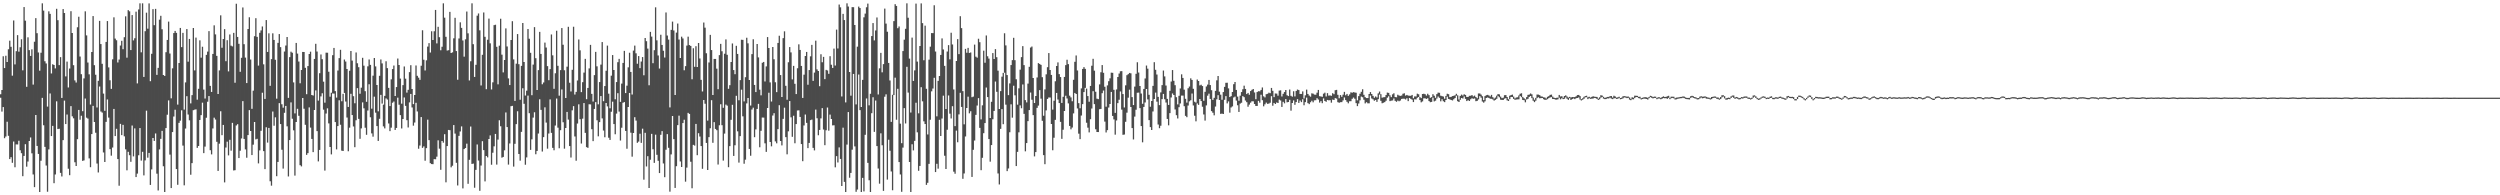 <?xml version="1.0" encoding="UTF-8"?>
<svg xmlns="http://www.w3.org/2000/svg" width="1920" height="150">
  <path d="M0 72.419h1v2.662H0zM1 69.098h1v16.615H1zM2 43.232h1v38.991H2zM3 52.280h1v53.848H3zM4 42.780h1v62.064H4zM5 47.615h1v45.878H5zM6 37.859h1v66.454H6zM7 31.217h1v90.953H7zM8 35.938h1v84.798H8zM9 58.126h1v66.923H9zM10 15.709h1v92.985H10zM11 49.453h1v79.005H11zM12 39.322h1v71.580H12zM13 27.000h1v83.942H13zM14 39.690h1v68.374H14zM15 36.279h1v79.133H15zM16 30.171h1v87.490H16zM17 54.031h1v81.285H17zM18 5.438h1v114.334H18zM19 15.883h1v94.846H19zM20 66.663h1v61.334H20zM21 28.666h1v95.383H21zM22 38.517h1v69.761H22zM23 42.975h1v62.619H23zM24 37.912h1v79.838H24zM25 64.964h1v69.024H25zM26 32.038h1v111.664H26zM27 13.944h1v74.365H27zM28 25.515h1v86.543H28zM29 40.304h1v77.894H29zM30 54.286h1v93.169H30zM31 40.512h1v82.946H31zM32 2.546h1v72.628H32zM33 8.139h1v88.076H33zM34 47.074h1v65.737H34zM35 48.760h1v78.350H35zM36 81.887h1v65.379H36zM37 8.718h1v106.037H37zM38 10.639h1v61.146H38zM39 56.442h1v48.042H39zM40 49.372h1v47.287H40zM41 49.906h1v90.807H41zM42 52.505h1v81.487H42zM43 6.776h1v71.072H43zM44 15.505h1v83.626H44zM45 50.014h1v48.835H45zM46 43.860h1v88.925H46zM47 75.200h1v60.313H47zM48 6.975h1v100.652H48zM49 9.974h1v67.291H49zM50 58.670h1v36.637H50zM51 47.316h1v40.634H51zM52 67.160h1v62.406H52zM53 52.644h1v81.932H53zM54 8.596h1v72.928H54zM55 25.342h1v64.006H55zM56 50.063h1v40.834H56zM57 61.764h1v62.861H57zM58 63.411h1v64.082H58zM59 20.915h1v86.010H59zM60 12.837h1v71.604H60zM61 43.435h1v48.509H61zM62 56.982h1v31.918H62zM63 85.389h1v38.163H63zM64 60.212h1v62.995H64zM65 8.728h1v66.929H65zM66 27.176h1v63.182H66zM67 48.046h1v43.060H67zM68 57.066h1v64.560H68zM69 80.308h1v48.097H69zM70 39.921h1v63.048H70zM71 12.344h1v68.942H71zM72 50.081h1v43.625H72zM73 57.415h1v44.502H73zM74 82.556h1v43.060H74zM75 62.072h1v70.395H75zM76 16.007h1v50.431H76zM77 33.824h1v51.843H77zM78 48.993h1v37.496H78zM79 71.867h1v45.249H79zM80 85.091h1v39.330H80zM81 32.226h1v61.382H81zM82 16.176h1v60.220H82zM83 51.763h1v38.573H83zM84 61.628h1v52.920H84zM85 68.255h1v51.295H85zM86 45.588h1v67.724H86zM87 13.292h1v70.383H87zM88 29.642h1v74.842H88zM89 30.926h1v68.006H89zM90 47.994h1v74.151H90zM91 45.731h1v96.887H91zM92 34.979h1v60.137H92zM93 31.333h1v72.470H93zM94 37.809h1v58.067H94zM95 28.550h1v76.147H95zM96 12.530h1v102.153H96zM97 44.266h1v86.541H97zM98 7.784h1v108.816H98zM99 8.691h1v110.486H99zM100 38.475h1v85.808H100zM101 11.583h1v84.851H101zM102 31.037h1v89.056H102zM103 29.406h1v69.197H103zM104 8.944h1v127.019H104zM105 64.025h1v69.283H105zM106 7.275h1v111.979H106zM107 2.546h1v95.826H107zM108 40.207h1v83.124H108zM109 2.566h1v114.037H109zM110 59.108h1v75.594H110zM111 23.943h1v99.219H111zM112 9.733h1v75.279H112zM113 22.034h1v99.056H113zM114 2.605h1v114.841H114zM115 62.371h1v79.675H115zM116 41.295h1v88.825H116zM117 7.025h1v98.951H117zM118 19.347h1v88.866H118zM119 6.805h1v95.722H119zM120 57.510h1v75.857H120zM121 52.126h1v94.173H121zM122 15.106h1v99.632H122zM123 12.114h1v94.555H123zM124 22.456h1v78.034H124zM125 57.601h1v70.081H125zM126 58.295h1v89.160H126zM127 40.091h1v58.261H127zM128 30.652h1v57.464H128zM129 16.591h1v60.493H129zM130 41.128h1v77.606H130zM131 75.539h1v68.904H131zM132 52.455h1v48.960H132zM133 25.380h1v64.109H133zM134 23.775h1v60.492H134zM135 25.250h1v104.580H135zM136 80.341h1v61.563H136zM137 48.408h1v45.979H137zM138 21.446h1v71.215H138zM139 36.213h1v48.519H139zM140 25.249h1v86.578H140zM141 84.182h1v58.171H141zM142 63.296h1v35.398H142zM143 22.314h1v51.583H143zM144 47.337h1v40.603H144zM145 29.911h1v62.523H145zM146 79.396h1v54.782H146zM147 73.080h1v52.197H147zM148 21.525h1v63.123H148zM149 54.042h1v30.162H149zM150 28.872h1v55.107H150zM151 76.552h1v37.000H151zM152 68.174h1v43.964H152zM153 30.964h1v61.171H153zM154 44.295h1v44.114H154zM155 35.917h1v42.919H155zM156 68.789h1v48.827H156zM157 75.677h1v36.889H157zM158 42.147h1v48.281H158zM159 39.631h1v38.486H159zM160 23.892h1v49.875H160zM161 65.945h1v49.404H161zM162 70.597h1v47.959H162zM163 41.415h1v57.223H163zM164 19.472h1v70.918H164zM165 26.435h1v65.384H165zM166 42.908h1v66.011H166zM167 72.196h1v59.081H167zM168 54.057h1v56.304H168zM169 11.758h1v73.719H169zM170 36.666h1v67.148H170zM171 29.958h1v65.973H171zM172 22.392h1v117.697H172zM173 47.026h1v66.304H173zM174 30.895h1v77.899H174zM175 54.817h1v64.525H175zM176 26.456h1v80.912H176zM177 35.097h1v80.597H177zM178 35.618h1v58.745H178zM179 25.254h1v105.663H179zM180 63.554h1v67.158H180zM181 2.864h1v93.504H181zM182 28.384h1v66.998H182zM183 33.646h1v87.762H183zM184 55.130h1v60.656H184zM185 44.366h1v61.963H185zM186 5.729h1v71.925H186zM187 33.936h1v72.786H187zM188 44.251h1v70.477H188zM189 63.770h1v57.372H189zM190 22.279h1v81.445H190zM191 13.276h1v71.286H191zM192 45.742h1v54.858H192zM193 83.555h1v35.525H193zM194 69.619h1v41.495H194zM195 27.818h1v65.871H195zM196 13.979h1v93.097H196zM197 28.324h1v78.291H197zM198 50.398h1v75.106H198zM199 25.216h1v90.268H199zM200 23.327h1v77.140H200zM201 20.306h1v50.905H201zM202 49.425h1v66.658H202zM203 75.976h1v53.919H203zM204 15.416h1v82.316H204zM205 39.909h1v69.632H205zM206 25.596h1v72.653H206zM207 65.887h1v73.316H207zM208 45.397h1v97.221H208zM209 25.589h1v60.068H209zM210 30.670h1v65.869H210zM211 45.945h1v44.191H211zM212 75.763h1v59.583H212zM213 32.920h1v91.459H213zM214 26.186h1v53.009H214zM215 36.205h1v59.075H215zM216 80.055h1v34.925H216zM217 82.709h1v46.770H217zM218 39.571h1v47.057H218zM219 34.970h1v46.390H219zM220 28.416h1v68.630H220zM221 75.140h1v60.370H221zM222 43.874h1v63.713H222zM223 39.689h1v38.969H223zM224 40.523h1v50.644H224zM225 63.274h1v36.828H225zM226 87.067h1v47.771H226zM227 32.967h1v60.751H227zM228 41.141h1v42.436H228zM229 47.278h1v41.671H229zM230 63.955h1v62.903H230zM231 53.753h1v74.051H231zM232 39.902h1v35.368H232zM233 39.943h1v43.573H233zM234 52.085h1v43.781H234zM235 72.352h1v46.568H235zM236 50.743h1v66.886H236zM237 41.480h1v40.981H237zM238 39.687h1v58.314H238zM239 72.961h1v33.739H239zM240 73.382h1v43.433H240zM241 45.246h1v39.259H241zM242 33.640h1v35.776H242zM243 39.587h1v61.121H243zM244 77.271h1v46.686H244zM245 56.219h1v58.943H245zM246 41.807h1v32.223H246zM247 45.440h1v26.203H247zM248 62.703h1v21.528H248zM249 78.847h1v52.157H249zM250 40.442h1v46.764H250zM251 40.498h1v42.693H251zM252 55.101h1v39.672H252zM253 74.259h1v38.626H253zM254 71.195h1v47.405H254zM255 42.392h1v29.407H255zM256 36.833h1v35.043H256zM257 69.999h1v23.746H257zM258 74.963h1v39.760H258zM259 54.191h1v42.651H259zM260 44.666h1v32.353H260zM261 38.246h1v57.526H261zM262 77.787h1v37.911H262zM263 72.019h1v43.955H263zM264 45.698h1v25.650H264zM265 47.273h1v30.711H265zM266 53.014h1v37.240H266zM267 82.114h1v34.072H267zM268 54.318h1v43.723H268zM269 39.184h1v32.851H269zM270 46.525h1v41.835H270zM271 73.865h1v23.276H271zM272 79.306h1v33.720H272zM273 40.277h1v52.064H273zM274 48.592h1v19.105H274zM275 51.625h1v39.683H275zM276 71.986h1v34.606H276zM277 67.341h1v31.258H277zM278 44.389h1v34.246H278zM279 50.457h1v32.743H279zM280 70.031h1v28.049H280zM281 78.170h1v25.367H281zM282 50.938h1v33.960H282zM283 45.667h1v19.069H283zM284 49.798h1v40.277H284zM285 83.436h1v19.024H285zM286 58.125h1v46.845H286zM287 44.532h1v29.690H287zM288 51.006h1v35.498H288zM289 65.267h1v31.560H289zM290 85.521h1v22.702H290zM291 58.197h1v33.032H291zM292 45.668h1v27.208H292zM293 48.710h1v30.864H293zM294 80.379h1v16.701H294zM295 73.607h1v24.982H295zM296 47.039h1v28.527H296zM297 52.338h1v24.099H297zM298 67.498h1v27.309H298zM299 81.461h1v19.235H299zM300 60.922h1v37.125H300zM301 53.022h1v25.892H301zM302 50.308h1v27.647H302zM303 73.742h1v26.064H303zM304 66.881h1v31.357H304zM305 44.948h1v30.039H305zM306 49.938h1v30.520H306zM307 60.381h1v28.039H307zM308 79.599h1v19.051H308zM309 65.366h1v26.016H309zM310 51.041h1v23.804H310zM311 60.410h1v20.873H311zM312 71.115h1v21.182H312zM313 68.948h1v28.952H313zM314 55.410h1v23.253H314zM315 50.073h1v22.044H315zM316 68.342h1v14.211H316zM317 79.978h1v16.513H317zM318 72.965h1v21.121H318zM319 50.257h1v28.683H319zM320 58.226h1v27.396H320zM321 59.668h1v54.585H321zM322 61.360h1v50.420H322zM323 50.487h1v39.435H323zM324 23.255h1v90.284H324zM325 45.899h1v66.529H325zM326 54.100h1v69.364H326zM327 46.315h1v67.434H327zM328 35.789h1v56.110H328zM329 33.137h1v74.473H329zM330 40.345h1v84.986H330zM331 24.035h1v101.963H331zM332 30.743h1v95.383H332zM333 23.987h1v98.238H333zM334 7.634h1v114.698H334zM335 33.327h1v87.015H335zM336 20.580h1v87.185H336zM337 28.557h1v85.633H337zM338 38.589h1v91.833H338zM339 35.876h1v72.407H339zM340 2.545h1v107.017H340zM341 13.576h1v89.502H341zM342 28.286h1v111.743H342zM343 38.803h1v73.388H343zM344 38.546h1v61.219H344zM345 9.136h1v90.878H345zM346 40.726h1v87.761H346zM347 40.183h1v87.108H347zM348 29.449h1v66.612H348zM349 13.686h1v88.915H349zM350 39.202h1v85.821H350zM351 61.247h1v81.206H351zM352 29.530h1v74.818H352zM353 17.150h1v83.795H353zM354 21.387h1v75.681H354zM355 31.058h1v113.644H355zM356 43.509h1v70.949H356zM357 30.217h1v83.461H357zM358 8.833h1v101.506H358zM359 25.609h1v115.556H359zM360 61.791h1v60.948H360zM361 47.045h1v50.130H361zM362 2.545h1v123.373H362zM363 33.936h1v91.732H363zM364 59.107h1v85.070H364zM365 49.781h1v80.688H365zM366 12.040h1v98.908H366zM367 10.360h1v112.947H367zM368 23.302h1v123.214H368zM369 65.627h1v61.521H369zM370 42.064h1v66.376H370zM371 9.597h1v105.681H371zM372 28.248h1v111.050H372zM373 68.513h1v51.282H373zM374 30.539h1v90.360H374zM375 14.279h1v92.464H375zM376 33.300h1v70.671H376zM377 68.695h1v57.810H377zM378 63.219h1v54.089H378zM379 19.296h1v93.090H379zM380 19.008h1v83.837H380zM381 35.944h1v90.471H381zM382 64.777h1v42.451H382zM383 35.078h1v57.294H383zM384 14.413h1v82.556H384zM385 41.974h1v79.121H385zM386 55.592h1v64.919H386zM387 46.077h1v69.390H387zM388 21.810h1v64.585H388zM389 35.671h1v61.915H389zM390 60.206h1v66.187H390zM391 65.340h1v44.864H391zM392 30.697h1v50.882H392zM393 16.262h1v65.060H393zM394 45.638h1v82.288H394zM395 77.503h1v32.959H395zM396 48.872h1v46.486H396zM397 26.160h1v59.302H397zM398 49.320h1v68.943H398zM399 76.598h1v46.813H399zM400 50.605h1v50.673H400zM401 17.667h1v50.097H401zM402 47.610h1v32.094H402zM403 73.373h1v53.134H403zM404 69.651h1v51.238H404zM405 22.252h1v51.150H405zM406 29.744h1v57.184H406zM407 40.544h1v74.569H407zM408 73.112h1v33.894H408zM409 49.611h1v40.731H409zM410 20.837h1v65.366H410zM411 44.702h1v73.754H411zM412 69.139h1v46.756H412zM413 53.883h1v48.647H413zM414 24.493h1v51.724H414zM415 41.418h1v42.970H415zM416 64.698h1v51.653H416zM417 63.335h1v41.968H417zM418 32.724h1v49.708H418zM419 36.499h1v57.637H419zM420 50.787h1v63.372H420zM421 61.592h1v40.962H421zM422 53.116h1v23.212H422zM423 26.455h1v75.598H423zM424 42.518h1v71.029H424zM425 68.184h1v47.195H425zM426 56.290h1v40.094H426zM427 23.612h1v52.040H427zM428 50.516h1v47.525H428zM429 73.495h1v40.367H429zM430 53.843h1v46.154H430zM431 21.569h1v47.150H431zM432 34.359h1v59.545H432zM433 53.986h1v60.201H433zM434 75.275h1v23.044H434zM435 51.176h1v34.807H435zM436 20.590h1v71.281H436zM437 63.526h1v48.659H437zM438 70.243h1v50.764H438zM439 53.586h1v31.134H439zM440 20.548h1v60.983H440zM441 72.603h1v32.223H441zM442 70.546h1v52.918H442zM443 61.814h1v33.079H443zM444 30.310h1v49.838H444zM445 38.667h1v52.867H445zM446 70.779h1v39.463H446zM447 63.135h1v27.999H447zM448 55.744h1v23.414H448zM449 45.235h1v56.793H449zM450 76.183h1v36.808H450zM451 67.544h1v46.025H451zM452 52.524h1v27.531H452zM453 34.464h1v45.714H453zM454 72.086h1v27.150H454zM455 77.972h1v30.403H455zM456 57.696h1v25.954H456zM457 39.819h1v38.637H457zM458 50.960h1v41.387H458zM459 80.123h1v24.560H459zM460 63.024h1v30.758H460zM461 49.622h1v24.170H461zM462 32.283h1v58.651H462zM463 77.707h1v22.526H463zM464 66.116h1v39.327H464zM465 54.311h1v24.783H465zM466 35.032h1v46.658H466zM467 71.917h1v33.839H467zM468 83.154h1v24.314H468zM469 58.091h1v27.718H469zM470 42.311h1v35.787H470zM471 53.737h1v41.531H471zM472 76.251h1v26.887H472zM473 63.010h1v24.215H473zM474 47.775h1v23.797H474zM475 45.195h1v40.501H475zM476 78.234h1v29.691H476zM477 64.229h1v33.847H477zM478 48.352h1v30.527H478zM479 39.043h1v39.357H479zM480 71.466h1v29.099H480zM481 65.770h1v48.462H481zM482 51.691h1v30.490H482zM483 40.497h1v30.890H483zM484 55.266h1v46.646H484zM485 72.585h1v47.761H485zM486 38.877h1v63.271H486zM487 35.003h1v55.008H487zM488 40.964h1v51.647H488zM489 48.961h1v60.714H489zM490 43.083h1v65.691H490zM491 52.311h1v50.386H491zM492 47.260h1v62.454H492zM493 43.825h1v55.017H493zM494 57.788h1v80.212H494zM495 29.183h1v72.786H495zM496 31.655h1v96.194H496zM497 37.337h1v82.629H497zM498 65.495h1v78.904H498zM499 24.496h1v98.172H499zM500 28.094h1v74.700H500zM501 48.524h1v66.090H501zM502 38.555h1v86.513H502zM503 5.646h1v97.760H503zM504 30.982h1v87.895H504zM505 42.595h1v80.919H505zM506 52.613h1v80.277H506zM507 26.670h1v76.838H507zM508 34.495h1v66.221H508zM509 38.988h1v86.540H509zM510 44.178h1v91.891H510zM511 9.549h1v105.453H511zM512 27.268h1v75.747H512zM513 30.435h1v83.082H513zM514 82.484h1v64.707H514zM515 22.961h1v95.620H515zM516 16.583h1v72.484H516zM517 23.390h1v83.480H517zM518 72.976h1v71.347H518zM519 25.055h1v102.599H519zM520 18.056h1v78.051H520zM521 30.337h1v58.481H521zM522 44.529h1v79.483H522zM523 28.137h1v100.125H523zM524 29.531h1v65.001H524zM525 53.985h1v37.971H525zM526 50.777h1v88.720H526zM527 35.016h1v93.686H527zM528 28.161h1v58.532H528zM529 34.595h1v52.914H529zM530 35.264h1v88.946H530zM531 60.876h1v83.691H531zM532 37.078h1v74.189H532zM533 51.279h1v60.542H533zM534 35.484h1v59.682H534zM535 51.442h1v67.774H535zM536 33.047h1v69.227H536zM537 44.908h1v59.975H537zM538 61.321h1v50.863H538zM539 70.223h1v59.392H539zM540 17.307h1v59.500H540zM541 21.251h1v58.418H541zM542 40.893h1v68.861H542zM543 92.619h1v37.956H543zM544 47.965h1v57.337H544zM545 26.771h1v71.736H545zM546 38.426h1v38.524H546zM547 72.984h1v36.705H547zM548 45.241h1v48.576H548zM549 45.269h1v53.756H549zM550 52.753h1v47.237H550zM551 68.526h1v57.810H551zM552 42.341h1v53.858H552zM553 33.713h1v46.340H553zM554 39.397h1v56.744H554zM555 82.812h1v40.519H555zM556 41.278h1v61.353H556zM557 30.235h1v50.077H557zM558 42.066h1v39.085H558zM559 68.216h1v60.181H559zM560 65.425h1v46.828H560zM561 47.610h1v44.389H561zM562 33.371h1v47.097H562zM563 53.828h1v65.909H563zM564 56.982h1v54.604H564zM565 35.151h1v38.404H565zM566 41.403h1v59.440H566zM567 76.989h1v47.881H567zM568 61.522h1v43.025H568zM569 30.540h1v38.312H569zM570 30.632h1v58.706H570zM571 77.857h1v47.906H571zM572 59.282h1v63.365H572zM573 28.990h1v50.438H573zM574 33.289h1v41.977H574zM575 61.432h1v52.967H575zM576 81.028h1v38.555H576zM577 41.574h1v42.526H577zM578 30.167h1v52.545H578zM579 65.237h1v40.155H579zM580 70.704h1v28.695H580zM581 33.778h1v49.888H581zM582 44.081h1v35.670H582zM583 68.885h1v44.217H583zM584 73.234h1v27.239H584zM585 48.160h1v42.129H585zM586 47.548h1v42.754H586zM587 62.585h1v47.516H587zM588 50.989h1v65.668H588zM589 28.483h1v54.469H589zM590 36.888h1v34.312H590zM591 63.266h1v45.808H591zM592 77.956h1v34.453H592zM593 36.077h1v52.676H593zM594 45.492h1v41.460H594zM595 63.171h1v45.428H595zM596 70.771h1v39.289H596zM597 32.989h1v66.202H597zM598 27.445h1v53.359H598zM599 57.673h1v50.603H599zM600 74.495h1v37.183H600zM601 29.308h1v62.002H601zM602 24.046h1v58.645H602zM603 65.906h1v39.410H603zM604 76.582h1v41.944H604zM605 47.801h1v53.052H605zM606 36.143h1v41.459H606zM607 40.253h1v49.852H607zM608 60.957h1v44.106H608zM609 50.591h1v38.284H609zM610 64.334h1v45.682H610zM611 72.241h1v23.059H611zM612 52.408h1v32.405H612zM613 34.069h1v50.654H613zM614 38.348h1v51.473H614zM615 50.624h1v60.018H615zM616 75.193h1v48.586H616zM617 57.328h1v39.018H617zM618 43.032h1v44.912H618zM619 39.861h1v54.511H619zM620 65.078h1v48.687H620zM621 53.800h1v55.971H621zM622 43.280h1v49.001H622zM623 34.462h1v57.405H623zM624 62.108h1v51.455H624zM625 55.771h1v59.745H625zM626 31.242h1v52.934H626zM627 53.307h1v37.501H627zM628 54.537h1v49.352H628zM629 66.208h1v33.571H629zM630 41.694h1v49.230H630zM631 47.841h1v35.225H631zM632 43.698h1v55.766H632zM633 60.756h1v50.758H633zM634 53.638h1v46.430H634zM635 54.134h1v28.459H635zM636 56.671h1v43.673H636zM637 43.144h1v44.851H637zM638 49.713h1v41.701H638zM639 52.192h1v44.112H639zM640 37.318h1v58.890H640zM641 50.306h1v78.197H641zM642 22.730h1v97.180H642zM643 37.244h1v87.532H643zM644 3.495h1v109.699H644zM645 5.635h1v116.412H645zM646 74.084h1v68.740H646zM647 10.628h1v87.425H647zM648 15.420h1v124.277H648zM649 78.631h1v68.824H649zM650 2.545h1v108.522H650zM651 5.044h1v81.016H651zM652 55.286h1v81.206H652zM653 73.496h1v59.305H653zM654 5.502h1v109.431H654zM655 5.527h1v51.254H655zM656 19.183h1v93.231H656zM657 80.176h1v67.147H657zM658 35.861h1v109.719H658zM659 5.047h1v52.173H659zM660 6.190h1v78.376H660zM661 82.174h1v65.280H661zM662 61.350h1v75.252H662zM663 13.286h1v133.687H663zM664 10.423h1v93.095H664zM665 5.602h1v70.030H665zM666 2.776h1v122.322H666zM667 80.916h1v57.534H667zM668 72.045h1v75.410H668zM669 27.680h1v59.253H669zM670 17.717h1v56.959H670zM671 31.004h1v70.278H671zM672 23.411h1v53.783H672zM673 13.436h1v98.757H673zM674 72.549h1v56.896H674zM675 52.494h1v88.587H675zM676 40.625h1v61.773H676zM677 55.546h1v56.002H677zM678 49.245h1v97.322H678zM679 6.584h1v67.715H679zM680 18.114h1v54.355H680zM681 24.389h1v113.562H681zM682 48.334h1v59.001H682zM683 61.793h1v53.957H683zM684 93.569h1v38.093H684zM685 72.816h1v73.296H685zM686 16.211h1v56.799H686zM687 3.207h1v56.426H687zM688 4.563h1v87.388H688zM689 21.663h1v46.547H689zM690 20.329h1v104.158H690zM691 94.967h1v39.030H691zM692 109.952h1v37.351H692zM693 39.212h1v74.149H693zM694 30.441h1v52.609H694zM695 22.144h1v72.654H695zM696 2.545h1v48.766H696zM697 13.597h1v57.522H697zM698 45.028h1v79.374H698zM699 86.420h1v61.034H699zM700 28.888h1v81.909H700zM701 62.160h1v53.322H701zM702 54.059h1v54.111H702zM703 2.780h1v76.126H703zM704 47.330h1v54.279H704zM705 87.062h1v44.119H705zM706 35.332h1v92.121H706zM707 2.607h1v64.385H707zM708 17.778h1v60.070H708zM709 46.298h1v46.869H709zM710 19.726h1v75.532H710zM711 68.182h1v73.803H711zM712 103.282h1v37.129H712zM713 45.810h1v80.020H713zM714 35.847h1v56.095H714zM715 25.375h1v44.794H715zM716 25.449h1v42.546H716zM717 4.027h1v55.701H717zM718 39.582h1v92.563H718zM719 89.354h1v36.461H719zM720 62.085h1v67.451H720zM721 58.391h1v33.602H721zM722 42.212h1v62.212H722zM723 29.489h1v61.542H723zM724 37.996h1v35.477H724zM725 50.590h1v69.026H725zM726 83.718h1v46.097H726zM727 39.563h1v60.059H727zM728 34.668h1v38.634H728zM729 45.575h1v41.742H729zM730 25.145h1v65.816H730zM731 34.151h1v47.385H731zM732 68.689h1v63.153H732zM733 96.871h1v36.536H733zM734 46.852h1v53.454H734zM735 30.078h1v79.205H735zM736 41.562h1v46.291H736zM737 12.457h1v58.820H737zM738 21.609h1v60.536H738zM739 70.007h1v67.295H739zM740 95.478h1v37.758H740zM741 37.527h1v67.277H741zM742 40.521h1v42.436H742zM743 36.748h1v37.510H743zM744 40.651h1v46.400H744zM745 40.295h1v45.165H745zM746 74.668h1v61.237H746zM747 74.169h1v40.871H747zM748 34.253h1v73.677H748zM749 43.539h1v44.698H749zM750 44.314h1v36.711H750zM751 29.757h1v45.612H751zM752 32.409h1v65.790H752zM753 91.689h1v39.010H753zM754 80.895h1v40.304H754zM755 38.933h1v63.363H755zM756 48.181h1v46.349H756zM757 27.219h1v40.008H757zM758 43.196h1v31.373H758zM759 45.024h1v61.790H759zM760 90.628h1v33.536H760zM761 78.175h1v33.243H761zM762 40.772h1v50.843H762zM763 45.332h1v39.864H763zM764 37.717h1v24.919H764zM765 43.951h1v26.557H765zM766 54.251h1v78.951H766zM767 83.697h1v57.974H767zM768 69.971h1v28.996H768zM769 58.873h1v24.936H769zM770 55.978h1v39.422H770zM771 25.525h1v30.356H771zM772 34.884h1v45.519H772zM773 57.670h1v73.759H773zM774 73.087h1v56.276H774zM775 64.027h1v37.548H775zM776 49.955h1v30.174H776zM777 46.170h1v44.176H777zM778 29.041h1v36.794H778zM779 46.212h1v27.001H779zM780 60.883h1v66.672H780zM781 80.395h1v36.235H781zM782 67.814h1v33.836H782zM783 53.522h1v27.439H783zM784 43.874h1v39.261H784zM785 35.439h1v29.410H785zM786 50.045h1v37.408H786zM787 76.885h1v39.334H787zM788 78.652h1v31.214H788zM789 64.227h1v28.815H789zM790 51.305h1v33.208H790zM791 36.494h1v34.569H791zM792 35.738h1v40.837H792zM793 59.885h1v28.553H793zM794 79.119h1v41.000H794zM795 73.750h1v43.031H795zM796 59.488h1v23.345H796zM797 48.488h1v32.592H797zM798 49.100h1v20.134H798zM799 49.820h1v25.941H799zM800 59.277h1v33.479H800zM801 88.905h1v30.218H801zM802 68.678h1v57.436H802zM803 57.090h1v27.691H803zM804 51.603h1v24.357H804zM805 40.755h1v34.117H805zM806 53.745h1v21.162H806zM807 57.539h1v37.671H807zM808 84.170h1v31.251H808zM809 77.386h1v28.419H809zM810 62.395h1v29.638H810zM811 50.680h1v20.701H811zM812 47.936h1v28.524H812zM813 56.949h1v22.204H813zM814 59.211h1v34.358H814zM815 79.037h1v27.587H815zM816 74.318h1v25.326H816zM817 59.084h1v26.144H817zM818 50.007h1v23.529H818zM819 45.891h1v29.710H819zM820 49.267h1v30.130H820zM821 73.482h1v23.226H821zM822 74.813h1v24.515H822zM823 77.761h1v20.207H823zM824 61.264h1v25.841H824zM825 47.483h1v23.876H825zM826 42.593h1v29.592H826zM827 54.124h1v29.193H827zM828 79.198h1v23.483H828zM829 83.141h1v23.694H829zM830 67.870h1v20.836H830zM831 52.937h1v27.052H831zM832 51.557h1v19.169H832zM833 52.903h1v14.555H833zM834 68.052h1v26.227H834zM835 73.755h1v24.288H835zM836 78.126h1v23.542H836zM837 65.978h1v25.545H837zM838 50.467h1v32.879H838zM839 45.180h1v24.869H839zM840 54.296h1v25.677H840zM841 70.427h1v28.825H841zM842 75.794h1v25.601H842zM843 76.125h1v25.284H843zM844 64.818h1v19.064H844zM845 55.508h1v28.168H845zM846 49.959h1v21.610H846zM847 55.888h1v13.627H847zM848 66.604h1v26.773H848zM849 81.908h1v19.843H849zM850 65.610h1v34.329H850zM851 62.383h1v20.229H851zM852 60.152h1v19.715H852zM853 55.834h1v14.776H853zM854 55.928h1v33.091H854zM855 68.985h1v22.731H855zM856 86.686h1v16.725H856zM857 68.701h1v23.831H857zM858 59.117h1v20.094H858zM859 56.467h1v20.106H859zM860 54.755h1v15.490H860zM861 54.610h1v29.561H861zM862 72.246h1v31.263H862zM863 82.557h1v20.774H863zM864 65.554h1v27.997H864zM865 57.774h1v28.737H865zM866 56.939h1v18.081H866zM867 56.027h1v12.854H867zM868 56.343h1v25.818H868zM869 74.573h1v23.800H869zM870 80.703h1v26.390H870zM871 66.491h1v23.068H871zM872 56.680h1v27.583H872zM873 47.797h1v23.414H873zM874 55.698h1v15.420H874zM875 66.050h1v16.975H875zM876 71.816h1v24.983H876zM877 79.700h1v29.612H877zM878 68.311h1v13.808H878zM879 60.269h1v18.443H879zM880 50.345h1v18.004H880zM881 52.746h1v23.613H881zM882 72.806h1v19.476H882zM883 81.949h1v15.697H883zM884 77.564h1v22.264H884zM885 65.943h1v19.676H885zM886 47.754h1v28.290H886zM887 53.588h1v17.507H887zM888 57.241h1v20.838H888zM889 74.373h1v21.271H889zM890 80.729h1v17.739H890zM891 70.962h1v25.609H891zM892 65.359h1v10.770H892zM893 54.176h1v17.952H893zM894 58.661h1v17.550H894zM895 65.710h1v13.012H895zM896 75.905h1v15.449H896zM897 80.591h1v15.659H897zM898 69.714h1v17.189H898zM899 62.624h1v12.225H899zM900 53.819h1v17.969H900zM901 62.060h1v10.888H901zM902 65.446h1v18.612H902zM903 74.637h1v13.827H903zM904 80.184h1v10.803H904zM905 73.579h1v8.730H905zM906 67.938h1v11.542H906zM907 57.080h1v16.343H907zM908 59.844h1v13.557H908zM909 68.857h1v12.724H909zM910 75.894h1v13.086H910zM911 78.807h1v11.215H911zM912 67.766h1v13.293H912zM913 66.454h1v11.362H913zM914 60.149h1v16.868H914zM915 61.367h1v10.476H915zM916 68.208h1v12.784H916zM917 78.125h1v10.778H917zM918 78.817h1v14.385H918zM919 61.080h1v18.345H919zM920 62.224h1v18.313H920zM921 65.589h1v10.438H921zM922 65.096h1v12.534H922zM923 66.082h1v15.894H923zM924 77.433h1v10.470H924zM925 70.505h1v22.124H925zM926 66.384h1v14.546H926zM927 64.963h1v8.494H927zM928 61.364h1v10.577H928zM929 65.339h1v10.643H929zM930 69.280h1v16.073H930zM931 76.687h1v9.884H931zM932 75.123h1v13.463H932zM933 69.800h1v12.024H933zM934 61.705h1v14.592H934zM935 58.376h1v14.759H935zM936 70.405h1v6.420H936zM937 72.708h1v14.740H937zM938 76.572h1v10.659H938zM939 70.703h1v16.837H939zM940 66.698h1v9.924H940zM941 63.577h1v10.251H941zM942 63.525h1v15.888H942zM943 67.906h1v9.953H943zM944 74.560h1v11.977H944zM945 73.823h1v8.722H945zM946 70.678h1v11.050H946zM947 64.656h1v10.181H947zM948 62.984h1v11.198H948zM949 69.081h1v8.204H949zM950 74.207h1v6.637H950zM951 77.356h1v8.632H951zM952 73.491h1v6.083H952zM953 70.684h1v8.204H953zM954 68.545h1v5.286H954zM955 65.779h1v8.862H955zM956 68.280h1v8.942H956zM957 72.256h1v6.236H957zM958 71.387h1v10.587H958zM959 72.741h1v7.612H959zM960 69.938h1v8.896H960zM961 68.964h1v8.801H961zM962 68.363h1v9.475H962zM963 71.025h1v8.829H963zM964 76.177h1v5.197H964zM965 70.694h1v10.677H965zM966 70.048h1v7.434H966zM967 70.151h1v8.702H967zM968 69.094h1v3.647H968zM969 67.149h1v9.819H969zM970 73.979h1v7.694H970zM971 74.820h1v5.317H971zM972 72.354h1v6.455H972zM973 72.022h1v7.732H973zM974 71.163h1v8.427H974zM975 71.585h1v7.326H975zM976 67.529h1v6.343H976zM977 69.733h1v11.481H977zM978 74.613h1v4.425H978zM979 71.788h1v8.067H979zM980 71.876h1v6.797H980zM981 73.473h1v5.642H981zM982 69.566h1v6.914H982zM983 69.350h1v7.805H983zM984 74.068h1v8.042H984zM985 72.037h1v6.127H985zM986 70.691h1v8.680H986zM987 69.143h1v6.949H987zM988 73.171h1v5.433H988zM989 73.761h1v4.599H989zM990 68.756h1v7.891H990zM991 73.586h1v11.386H991zM992 74.249h1v4.846H992zM993 70.086h1v7.042H993zM994 74.031h1v6.452H994zM995 69.827h1v8.545H995zM996 68.754h1v7.371H996zM997 69.169h1v9.868H997zM998 72.147h1v5.050H998zM999 72.159h1v6.275H999zM1000 70.188h1v6.053H1000zM1001 75.639h1v5.195H1001zM1002 73.210h1v5.214H1002zM1003 68.800h1v6.169H1003zM1004 72.149h1v7.061H1004zM1005 73.411h1v6.550H1005zM1006 74.242h1v4.281H1006zM1007 71.699h1v5.681H1007zM1008 71.927h1v6.687H1008zM1009 72.671h1v4.360H1009zM1010 72.737h1v4.227H1010zM1011 71.149h1v4.266H1011zM1012 69.085h1v7.352H1012zM1013 73.906h1v4.879H1013zM1014 74.095h1v3.552H1014zM1015 74.326h1v4.951H1015zM1016 71.933h1v3.623H1016zM1017 71.190h1v6.392H1017zM1018 74.109h1v4.088H1018zM1019 71.536h1v5.223H1019zM1020 73.419h1v3.652H1020zM1021 73.241h1v3.674H1021zM1022 73.595h1v5.269H1022zM1023 71.587h1v4.888H1023zM1024 72.366h1v4.432H1024zM1025 69.298h1v6.068H1025zM1026 69.010h1v6.711H1026zM1027 72.808h1v5.684H1027zM1028 75.446h1v3.504H1028zM1029 73.024h1v5.476H1029zM1030 74.345h1v4.093H1030zM1031 72.682h1v4.439H1031zM1032 70.573h1v4.293H1032zM1033 73.188h1v3.645H1033zM1034 72.140h1v6.018H1034zM1035 73.607h1v5.745H1035zM1036 72.515h1v5.232H1036zM1037 70.913h1v6.808H1037zM1038 71.218h1v4.638H1038zM1039 70.771h1v4.111H1039zM1040 70.996h1v4.814H1040zM1041 71.220h1v7.968H1041zM1042 77.080h1v4.450H1042zM1043 73.844h1v5.681H1043zM1044 72.011h1v5.058H1044zM1045 70.517h1v3.686H1045zM1046 68.550h1v6.163H1046zM1047 72.826h1v3.782H1047zM1048 74.629h1v4.791H1048zM1049 75.292h1v3.187H1049zM1050 75.324h1v4.053H1050zM1051 72.201h1v7.136H1051zM1052 70.688h1v2.662H1052zM1053 72.177h1v3.462H1053zM1054 73.636h1v2.664H1054zM1055 75.075h1v2.278H1055zM1056 74.072h1v2.682H1056zM1057 74.836h1v3.386H1057zM1058 71.720h1v4.488H1058zM1059 70.317h1v2.350H1059zM1060 72.333h1v5.066H1060zM1061 74.986h1v4.320H1061zM1062 74.681h1v4.220H1062zM1063 74.588h1v3.857H1063zM1064 73.033h1v4.349H1064zM1065 71.129h1v3.854H1065zM1066 71.302h1v2.640H1066zM1067 73.224h1v4.459H1067zM1068 74.621h1v2.673H1068zM1069 72.431h1v4.703H1069zM1070 71.622h1v3.977H1070zM1071 74.530h1v2.947H1071zM1072 74.696h1v3.497H1072zM1073 72.779h1v4.462H1073zM1074 73.362h1v4.406H1074zM1075 73.607h1v3.584H1075zM1076 73.376h1v2.585H1076zM1077 71.984h1v3.809H1077zM1078 71.619h1v4.197H1078zM1079 73.439h1v2.962H1079zM1080 72.926h1v2.525H1080zM1081 73.401h1v4.251H1081zM1082 73.523h1v1.723H1082zM1083 73.580h1v2.344H1083zM1084 72.893h1v3.676H1084zM1085 75.478h1v2.921H1085zM1086 74.033h1v2.183H1086zM1087 74.094h1v2.302H1087zM1088 71.916h1v3.167H1088zM1089 72.398h1v2.098H1089zM1090 74.547h1v2.288H1090zM1091 75.373h1v3.196H1091zM1092 72.197h1v5.702H1092zM1093 72.011h1v3.531H1093zM1094 72.365h1v3.151H1094zM1095 73.424h1v2.547H1095zM1096 72.011h1v3.461H1096zM1097 73.065h1v4.565H1097zM1098 75.114h1v3.382H1098zM1099 74.611h1v3.649H1099zM1100 72.336h1v2.670H1100zM1101 73.547h1v4.350H1101zM1102 75.106h1v2.216H1102zM1103 72.286h1v3.403H1103zM1104 71.098h1v3.017H1104zM1105 71.278h1v3.835H1105zM1106 73.473h1v4.371H1106zM1107 73.810h1v2.424H1107zM1108 74.114h1v3.634H1108zM1109 75.829h1v2.629H1109zM1110 73.653h1v3.128H1110zM1111 71.973h1v2.217H1111zM1112 72.353h1v3.619H1112zM1113 74.616h1v1.715H1113zM1114 74.400h1v2.403H1114zM1115 73.768h1v3.413H1115zM1116 73.550h1v2.672H1116zM1117 73.142h1v2.159H1117zM1118 72.064h1v1.442H1118zM1119 73.239h1v4.470H1119zM1120 76.440h1v1.892H1120zM1121 73.606h1v3.041H1121zM1122 72.649h1v2.628H1122zM1123 73.358h1v2.302H1123zM1124 72.391h1v1.692H1124zM1125 72.899h1v3.034H1125zM1126 74.452h1v3.152H1126zM1127 74.452h1v2.482H1127zM1128 73.594h1v3.950H1128zM1129 73.529h1v2.712H1129zM1130 72.991h1v2.453H1130zM1131 74.050h1v1.833H1131zM1132 73.429h1v2.157H1132zM1133 74.528h1v3.184H1133zM1134 75.444h1v2.000H1134zM1135 71.766h1v4.570H1135zM1136 71.801h1v2.027H1136zM1137 72.655h1v2.356H1137zM1138 73.944h1v4.019H1138zM1139 76.918h1v1.909H1139zM1140 73.850h1v3.949H1140zM1141 73.135h1v2.073H1141zM1142 72.861h1v1.971H1142zM1143 73.302h1v1.926H1143zM1144 74.089h1v1.750H1144zM1145 72.855h1v3.020H1145zM1146 74.668h1v1.685H1146zM1147 75.745h1v1.516H1147zM1148 74.922h1v1.752H1148zM1149 73.493h1v2.378H1149zM1150 72.231h1v1.612H1150zM1151 72.504h1v2.227H1151zM1152 74.178h1v2.351H1152zM1153 75.391h1v1.370H1153zM1154 75.022h1v1.742H1154zM1155 73.121h1v2.659H1155zM1156 72.996h1v2.382H1156zM1157 74.525h1v2.525H1157zM1158 76.240h1v1.334H1158zM1159 73.503h1v2.651H1159zM1160 73.023h1v1.414H1160zM1161 72.675h1v1.890H1161zM1162 74.167h1v1.799H1162zM1163 75.546h1v1.105H1163zM1164 74.841h1v1.596H1164zM1165 74.680h1v1.655H1165zM1166 73.336h1v2.934H1166zM1167 71.990h1v1.709H1167zM1168 71.639h1v2.993H1168zM1169 74.460h1v2.286H1169zM1170 75.484h1v1.492H1170zM1171 76.301h1v2.270H1171zM1172 74.584h1v1.831H1172zM1173 72.839h1v3.022H1173zM1174 72.619h1v1.764H1174zM1175 71.806h1v1.934H1175zM1176 72.437h1v2.932H1176zM1177 74.918h1v2.466H1177zM1178 76.592h1v1.828H1178zM1179 75.173h1v2.135H1179zM1180 72.604h1v2.750H1180zM1181 72.646h1v2.063H1181zM1182 73.038h1v2.433H1182zM1183 74.020h1v1.341H1183zM1184 74.179h1v1.066H1184zM1185 74.723h1v1.477H1185zM1186 74.903h1v1.781H1186zM1187 75.598h1v1.000H1187zM1188 74.330h1v1.838H1188zM1189 73.838h1v1.509H1189zM1190 72.839h1v1.947H1190zM1191 72.649h1v1.959H1191zM1192 74.186h1v1.838H1192zM1193 75.054h1v1.000H1193zM1194 75.298h1v1.188H1194zM1195 75.102h1v1.421H1195zM1196 74.958h1v1.325H1196zM1197 72.908h1v2.111H1197zM1198 74.093h1v2.198H1198zM1199 73.865h1v1.538H1199zM1200 75.086h1v1.042H1200zM1201 73.745h1v2.102H1201zM1202 73.233h1v1.442H1202zM1203 74.111h1v1.707H1203zM1204 74.946h1v1.753H1204zM1205 74.419h1v1.000H1205zM1206 74.899h1v1.884H1206zM1207 74.521h1v1.561H1207zM1208 74.621h1v1.000H1208zM1209 74.530h1v1.608H1209zM1210 73.951h1v1.444H1210zM1211 73.029h1v2.215H1211zM1212 72.900h1v1.881H1212zM1213 73.818h1v2.619H1213zM1214 76.154h1v1.000H1214zM1215 75.491h1v1.082H1215zM1216 74.365h1v1.494H1216zM1217 73.765h1v1.000H1217zM1218 73.539h1v1.091H1218zM1219 74.705h1v1.412H1219zM1220 74.314h1v1.108H1220zM1221 74.924h1v1.000H1221zM1222 74.378h1v1.401H1222zM1223 73.932h1v1.723H1223zM1224 74.224h1v1.000H1224zM1225 74.341h1v1.000H1225zM1226 74.426h1v1.615H1226zM1227 75.774h1v1.000H1227zM1228 74.760h1v1.537H1228zM1229 73.130h1v1.903H1229zM1230 73.435h1v1.000H1230zM1231 74.345h1v1.364H1231zM1232 75.155h1v1.004H1232zM1233 74.872h1v1.225H1233zM1234 74.424h1v1.154H1234zM1235 74.410h1v1.221H1235zM1236 73.860h1v1.169H1236zM1237 73.741h1v2.005H1237zM1238 74.928h1v1.194H1238zM1239 73.546h1v1.961H1239zM1240 74.074h1v1.291H1240zM1241 74.971h1v1.000H1241zM1242 74.758h1v1.089H1242zM1243 74.316h1v1.002H1243zM1244 75.247h1v1.000H1244zM1245 74.982h1v1.000H1245zM1246 73.928h1v1.613H1246zM1247 73.813h1v1.000H1247zM1248 73.973h1v1.000H1248zM1249 74.254h1v1.104H1249zM1250 74.139h1v1.000H1250zM1251 74.864h1v1.623H1251zM1252 75.932h1v1.000H1252zM1253 74.721h1v1.489H1253zM1254 75.020h1v1.246H1254zM1255 73.476h1v1.852H1255zM1256 73.507h1v1.000H1256zM1257 73.648h1v1.000H1257zM1258 74.362h1v1.000H1258zM1259 74.279h1v1.358H1259zM1260 75.403h1v1.000H1260zM1261 75.060h1v1.000H1261zM1262 74.730h1v1.000H1262zM1263 74.579h1v1.256H1263zM1264 74.739h1v1.271H1264zM1265 75.091h1v1.398H1265zM1266 74.436h1v1.000H1266zM1267 73.579h1v1.022H1267zM1268 73.904h1v1.211H1268zM1269 74.559h1v1.000H1269zM1270 74.208h1v1.000H1270zM1271 74.224h1v1.000H1271zM1272 75.201h1v1.000H1272zM1273 74.662h1v1.000H1273zM1274 74.676h1v1.000H1274zM1275 75.221h1v1.000H1275zM1276 74.516h1v1.326H1276zM1277 73.988h1v1.308H1277zM1278 74.451h1v1.000H1278zM1279 74.400h1v1.000H1279zM1280 73.938h1v1.956H1280zM1281 73.593h1v1.579H1281zM1282 75.179h1v1.000H1282zM1283 74.216h1v1.199H1283zM1284 74.230h1v1.000H1284zM1285 74.268h1v1.267H1285zM1286 75.421h1v1.000H1286zM1287 74.938h1v1.365H1287zM1288 74.871h1v1.000H1288zM1289 74.675h1v1.000H1289zM1290 74.452h1v1.000H1290zM1291 74.397h1v1.000H1291zM1292 74.042h1v1.000H1292zM1293 74.201h1v1.157H1293zM1294 74.777h1v1.163H1294zM1295 75.148h1v1.000H1295zM1296 75.238h1v1.000H1296zM1297 75.124h1v1.262H1297zM1298 73.874h1v1.320H1298zM1299 73.590h1v1.000H1299zM1300 73.924h1v1.259H1300zM1301 74.543h1v1.000H1301zM1302 74.767h1v1.000H1302zM1303 75.384h1v1.000H1303zM1304 75.267h1v1.000H1304zM1305 74.246h1v1.390H1305zM1306 73.889h1v1.000H1306zM1307 74.235h1v1.273H1307zM1308 74.192h1v1.117H1308zM1309 74.008h1v1.000H1309zM1310 74.390h1v1.381H1310zM1311 74.823h1v1.000H1311zM1312 74.994h1v1.000H1312zM1313 75.443h1v1.000H1313zM1314 74.485h1v1.656H1314zM1315 74.320h1v1.000H1315zM1316 74.070h1v1.000H1316zM1317 74.152h1v1.000H1317zM1318 74.858h1v1.000H1318zM1319 74.838h1v1.283H1319zM1320 75.616h1v1.000H1320zM1321 74.495h1v1.563H1321zM1322 73.166h1v1.604H1322zM1323 73.171h1v1.000H1323zM1324 73.886h1v1.694H1324zM1325 75.595h1v1.000H1325zM1326 75.235h1v1.234H1326zM1327 74.971h1v1.070H1327zM1328 75.178h1v1.009H1328zM1329 74.004h1v1.282H1329zM1330 73.351h1v1.000H1330zM1331 73.338h1v1.806H1331zM1332 74.911h1v1.000H1332zM1333 74.450h1v1.000H1333zM1334 74.718h1v1.128H1334zM1335 75.374h1v1.000H1335zM1336 75.206h1v1.000H1336zM1337 74.551h1v1.000H1337zM1338 74.721h1v1.000H1338zM1339 74.123h1v1.070H1339zM1340 74.083h1v1.000H1340zM1341 74.088h1v1.053H1341zM1342 74.902h1v1.000H1342zM1343 74.978h1v1.000H1343zM1344 75.460h1v1.000H1344zM1345 74.988h1v1.000H1345zM1346 73.382h1v1.647H1346zM1347 73.239h1v1.000H1347zM1348 73.974h1v1.287H1348zM1349 75.113h1v1.038H1349zM1350 75.725h1v1.000H1350zM1351 75.469h1v1.000H1351zM1352 74.782h1v1.000H1352zM1353 74.132h1v1.000H1353zM1354 73.968h1v1.000H1354zM1355 74.294h1v1.000H1355zM1356 75.150h1v1.000H1356zM1357 74.894h1v1.000H1357zM1358 75.012h1v1.000H1358zM1359 74.244h1v1.000H1359zM1360 73.952h1v1.158H1360zM1361 75.119h1v1.000H1361zM1362 75.215h1v1.000H1362zM1363 74.714h1v1.000H1363zM1364 74.722h1v1.000H1364zM1365 74.938h1v1.000H1365zM1366 74.324h1v1.000H1366zM1367 74.202h1v1.000H1367zM1368 74.784h1v1.000H1368zM1369 75.002h1v1.000H1369zM1370 75.425h1v1.000H1370zM1371 75.647h1v1.000H1371zM1372 73.928h1v1.696H1372zM1373 73.691h1v1.000H1373zM1374 74.271h1v1.000H1374zM1375 74.421h1v1.000H1375zM1376 74.364h1v1.000H1376zM1377 74.598h1v1.484H1377zM1378 76.104h1v1.000H1378zM1379 76.110h1v1.000H1379zM1380 74.436h1v1.656H1380zM1381 73.444h1v1.012H1381zM1382 73.458h1v1.000H1382zM1383 73.944h1v1.000H1383zM1384 74.410h1v1.000H1384zM1385 75.301h1v1.151H1385zM1386 76.095h1v1.000H1386zM1387 75.181h1v1.052H1387zM1388 74.061h1v1.126H1388zM1389 73.275h1v1.000H1389zM1390 73.440h1v1.157H1390zM1391 74.616h1v1.448H1391zM1392 76.073h1v1.000H1392zM1393 75.264h1v1.000H1393zM1394 74.355h1v1.000H1394zM1395 74.470h1v1.000H1395zM1396 74.708h1v1.000H1396zM1397 74.651h1v1.000H1397zM1398 74.746h1v1.000H1398zM1399 74.965h1v1.000H1399zM1400 75.022h1v1.000H1400zM1401 74.845h1v1.000H1401zM1402 74.303h1v1.000H1402zM1403 74.248h1v1.000H1403zM1404 74.265h1v1.000H1404zM1405 75.275h1v1.051H1405zM1406 75.214h1v1.000H1406zM1407 74.723h1v1.000H1407zM1408 74.721h1v1.000H1408zM1409 74.739h1v1.000H1409zM1410 74.213h1v1.000H1410zM1411 74.205h1v1.000H1411zM1412 74.813h1v1.000H1412zM1413 75.153h1v1.000H1413zM1414 75.672h1v1.000H1414zM1415 74.878h1v1.000H1415zM1416 73.702h1v1.220H1416zM1417 73.757h1v1.000H1417zM1418 74.549h1v1.000H1418zM1419 75.378h1v1.000H1419zM1420 75.164h1v1.000H1420zM1421 74.904h1v1.000H1421zM1422 74.919h1v1.000H1422zM1423 74.419h1v1.000H1423zM1424 74.402h1v1.000H1424zM1425 74.680h1v1.000H1425zM1426 74.975h1v1.000H1426zM1427 74.834h1v1.000H1427zM1428 75.066h1v1.000H1428zM1429 75.115h1v1.000H1429zM1430 74.633h1v1.000H1430zM1431 74.094h1v1.000H1431zM1432 74.093h1v1.000H1432zM1433 74.549h1v1.000H1433zM1434 74.793h1v1.000H1434zM1435 75.679h1v1.000H1435zM1436 75.375h1v1.000H1436zM1437 74.692h1v1.000H1437zM1438 74.177h1v1.000H1438zM1439 74.046h1v1.000H1439zM1440 74.612h1v1.000H1440zM1441 75.187h1v1.000H1441zM1442 75.234h1v1.000H1442zM1443 74.761h1v1.000H1443zM1444 74.404h1v1.000H1444zM1445 74.576h1v1.000H1445zM1446 74.942h1v1.000H1446zM1447 74.761h1v1.000H1447zM1448 74.840h1v1.000H1448zM1449 75.264h1v1.000H1449zM1450 74.724h1v1.000H1450zM1451 74.334h1v1.000H1451zM1452 74.942h1v1.000H1452zM1453 74.861h1v1.000H1453zM1454 74.640h1v1.000H1454zM1455 74.824h1v1.000H1455zM1456 74.880h1v1.000H1456zM1457 74.947h1v1.000H1457zM1458 74.601h1v1.000H1458zM1459 74.865h1v1.000H1459zM1460 74.883h1v1.000H1460zM1461 74.840h1v1.000H1461zM1462 74.710h1v1.000H1462zM1463 74.797h1v1.000H1463zM1464 74.753h1v1.000H1464zM1465 74.451h1v1.000H1465zM1466 74.918h1v1.000H1466zM1467 74.840h1v1.000H1467zM1468 74.392h1v1.000H1468zM1469 74.543h1v1.000H1469zM1470 74.838h1v1.000H1470zM1471 74.981h1v1.000H1471zM1472 75.238h1v1.000H1472zM1473 74.554h1v1.000H1473zM1474 74.496h1v1.000H1474zM1475 74.874h1v1.000H1475zM1476 75.414h1v1.000H1476zM1477 75.180h1v1.000H1477zM1478 74.773h1v1.000H1478zM1479 74.093h1v1.000H1479zM1480 73.962h1v1.000H1480zM1481 74.099h1v1.000H1481zM1482 74.680h1v1.000H1482zM1483 75.194h1v1.000H1483zM1484 75.787h1v1.000H1484zM1485 75.768h1v1.000H1485zM1486 74.423h1v1.334H1486zM1487 74.197h1v1.000H1487zM1488 74.003h1v1.000H1488zM1489 74.170h1v1.000H1489zM1490 74.848h1v1.000H1490zM1491 75.174h1v1.000H1491zM1492 74.980h1v1.000H1492zM1493 74.816h1v1.000H1493zM1494 75.153h1v1.000H1494zM1495 74.960h1v1.000H1495zM1496 75.052h1v1.000H1496zM1497 74.570h1v1.000H1497zM1498 74.648h1v1.000H1498zM1499 74.610h1v1.000H1499zM1500 74.635h1v1.000H1500zM1501 75.245h1v1.000H1501zM1502 74.969h1v1.000H1502zM1503 74.646h1v1.000H1503zM1504 74.590h1v1.000H1504zM1505 74.840h1v1.000H1505zM1506 74.944h1v1.000H1506zM1507 75.012h1v1.000H1507zM1508 74.765h1v1.000H1508zM1509 74.788h1v1.000H1509zM1510 74.829h1v1.000H1510zM1511 75.056h1v1.000H1511zM1512 74.839h1v1.000H1512zM1513 74.821h1v1.000H1513zM1514 74.637h1v1.000H1514zM1515 74.663h1v1.000H1515zM1516 74.967h1v1.000H1516zM1517 75.345h1v1.000H1517zM1518 74.661h1v1.000H1518zM1519 74.534h1v1.000H1519zM1520 74.550h1v1.000H1520zM1521 74.634h1v1.000H1521zM1522 75.202h1v1.000H1522zM1523 75.317h1v1.000H1523zM1524 74.718h1v1.000H1524zM1525 74.738h1v1.000H1525zM1526 74.741h1v1.000H1526zM1527 74.898h1v1.000H1527zM1528 74.767h1v1.000H1528zM1529 74.455h1v1.000H1529zM1530 74.499h1v1.000H1530zM1531 74.998h1v1.000H1531zM1532 75.210h1v1.000H1532zM1533 75.294h1v1.000H1533zM1534 75.277h1v1.000H1534zM1535 75.229h1v1.000H1535zM1536 74.695h1v1.000H1536zM1537 74.069h1v1.000H1537zM1538 74.068h1v1.000H1538zM1539 74.339h1v1.000H1539zM1540 75.276h1v1.000H1540zM1541 75.241h1v1.000H1541zM1542 75.158h1v1.000H1542zM1543 75.226h1v1.000H1543zM1544 74.800h1v1.000H1544zM1545 74.592h1v1.000H1545zM1546 74.609h1v1.000H1546zM1547 74.659h1v1.000H1547zM1548 74.905h1v1.000H1548zM1549 75.278h1v1.000H1549zM1550 75.077h1v1.000H1550zM1551 74.971h1v1.000H1551zM1552 74.959h1v1.000H1552zM1553 74.540h1v1.000H1553zM1554 74.435h1v1.000H1554zM1555 74.615h1v1.000H1555zM1556 75.004h1v1.000H1556zM1557 75.139h1v1.000H1557zM1558 75.270h1v1.000H1558zM1559 74.765h1v1.000H1559zM1560 74.737h1v1.000H1560zM1561 75.005h1v1.000H1561zM1562 74.975h1v1.000H1562zM1563 74.995h1v1.000H1563zM1564 74.954h1v1.000H1564zM1565 74.771h1v1.000H1565zM1566 74.670h1v1.000H1566zM1567 74.630h1v1.000H1567zM1568 74.621h1v1.000H1568zM1569 74.806h1v1.000H1569zM1570 75.373h1v1.000H1570zM1571 75.274h1v1.000H1571zM1572 74.956h1v1.000H1572zM1573 74.839h1v1.000H1573zM1574 74.698h1v1.000H1574zM1575 74.545h1v1.000H1575zM1576 74.653h1v1.000H1576zM1577 74.825h1v1.000H1577zM1578 75.061h1v1.000H1578zM1579 75.079h1v1.000H1579zM1580 74.830h1v1.000H1580zM1581 74.919h1v1.000H1581zM1582 75.288h1v1.000H1582zM1583 74.793h1v1.000H1583zM1584 74.694h1v1.000H1584zM1585 74.613h1v1.000H1585zM1586 74.729h1v1.000H1586zM1587 74.828h1v1.000H1587zM1588 75.135h1v1.000H1588zM1589 75.171h1v1.000H1589zM1590 74.884h1v1.000H1590zM1591 74.756h1v1.000H1591zM1592 74.584h1v1.000H1592zM1593 74.749h1v1.000H1593zM1594 74.974h1v1.000H1594zM1595 75.338h1v1.000H1595zM1596 74.922h1v1.000H1596zM1597 74.713h1v1.000H1597zM1598 74.709h1v1.000H1598zM1599 74.642h1v1.000H1599zM1600 74.706h1v1.000H1600zM1601 74.879h1v1.000H1601zM1602 75.104h1v1.000H1602zM1603 75.220h1v1.000H1603zM1604 75.225h1v1.000H1604zM1605 74.846h1v1.000H1605zM1606 74.638h1v1.000H1606zM1607 74.647h1v1.000H1607zM1608 74.754h1v1.000H1608zM1609 74.763h1v1.000H1609zM1610 74.977h1v1.000H1610zM1611 75.417h1v1.000H1611zM1612 74.862h1v1.000H1612zM1613 74.783h1v1.000H1613zM1614 74.804h1v1.000H1614zM1615 74.653h1v1.000H1615zM1616 74.655h1v1.000H1616zM1617 74.873h1v1.000H1617zM1618 75.144h1v1.000H1618zM1619 75.230h1v1.000H1619zM1620 75.093h1v1.000H1620zM1621 74.900h1v1.000H1621zM1622 74.699h1v1.000H1622zM1623 74.602h1v1.000H1623zM1624 74.611h1v1.000H1624zM1625 74.963h1v1.000H1625zM1626 75.256h1v1.000H1626zM1627 75.018h1v1.000H1627zM1628 74.943h1v1.000H1628zM1629 74.896h1v1.000H1629zM1630 74.656h1v1.000H1630zM1631 74.624h1v1.000H1631zM1632 74.953h1v1.000H1632zM1633 75.171h1v1.000H1633zM1634 75.137h1v1.000H1634zM1635 74.947h1v1.000H1635zM1636 74.787h1v1.000H1636zM1637 74.759h1v1.000H1637zM1638 74.800h1v1.000H1638zM1639 74.895h1v1.000H1639zM1640 75.012h1v1.000H1640zM1641 75.022h1v1.000H1641zM1642 75.035h1v1.000H1642zM1643 75.038h1v1.000H1643zM1644 74.816h1v1.000H1644zM1645 74.717h1v1.000H1645zM1646 74.735h1v1.000H1646zM1647 74.915h1v1.000H1647zM1648 75.122h1v1.000H1648zM1649 75.034h1v1.000H1649zM1650 74.999h1v1.000H1650zM1651 74.894h1v1.000H1651zM1652 74.838h1v1.000H1652zM1653 74.986h1v1.000H1653zM1654 74.990h1v1.000H1654zM1655 74.886h1v1.000H1655zM1656 74.929h1v1.000H1656zM1657 74.807h1v1.000H1657zM1658 74.917h1v1.000H1658zM1659 75.048h1v1.000H1659zM1660 74.861h1v1.000H1660zM1661 74.824h1v1.000H1661zM1662 74.864h1v1.000H1662zM1663 74.994h1v1.000H1663zM1664 75.027h1v1.000H1664zM1665 75.100h1v1.000H1665zM1666 75.041h1v1.000H1666zM1667 74.901h1v1.000H1667zM1668 74.821h1v1.000H1668zM1669 74.770h1v1.000H1669zM1670 74.859h1v1.000H1670zM1671 75.035h1v1.000H1671zM1672 75.117h1v1.000H1672zM1673 74.975h1v1.000H1673zM1674 74.929h1v1.000H1674zM1675 74.968h1v1.000H1675zM1676 74.967h1v1.000H1676zM1677 75.000h1v1.000H1677zM1678 74.935h1v1.000H1678zM1679 74.901h1v1.000H1679zM1680 74.912h1v1.000H1680zM1681 74.965h1v1.000H1681zM1682 74.917h1v1.000H1682zM1683 74.916h1v1.000H1683zM1684 75.018h1v1.000H1684zM1685 74.988h1v1.000H1685zM1686 75.030h1v1.000H1686zM1687 75.039h1v1.000H1687zM1688 75.009h1v1.000H1688zM1689 74.896h1v1.000H1689zM1690 74.856h1v1.000H1690zM1691 74.868h1v1.000H1691zM1692 74.919h1v1.000H1692zM1693 74.924h1v1.000H1693zM1694 74.929h1v1.000H1694zM1695 75.048h1v1.000H1695zM1696 75.149h1v1.000H1696zM1697 74.954h1v1.000H1697zM1698 74.941h1v1.000H1698zM1699 74.910h1v1.000H1699zM1700 74.927h1v1.000H1700zM1701 74.839h1v1.000H1701zM1702 74.870h1v1.000H1702zM1703 74.943h1v1.000H1703zM1704 74.986h1v1.000H1704zM1705 75.105h1v1.000H1705zM1706 75.060h1v1.000H1706zM1707 74.879h1v1.000H1707zM1708 74.821h1v1.000H1708zM1709 74.890h1v1.000H1709zM1710 74.955h1v1.000H1710zM1711 75.000h1v1.000H1711zM1712 74.938h1v1.000H1712zM1713 74.984h1v1.000H1713zM1714 75.030h1v1.000H1714zM1715 74.953h1v1.000H1715zM1716 74.885h1v1.000H1716zM1717 74.902h1v1.000H1717zM1718 74.945h1v1.000H1718zM1719 75.006h1v1.000H1719zM1720 75.146h1v1.000H1720zM1721 74.903h1v1.000H1721zM1722 74.806h1v1.000H1722zM1723 74.843h1v1.000H1723zM1724 74.845h1v1.000H1724zM1725 74.912h1v1.000H1725zM1726 75.085h1v1.000H1726zM1727 75.030h1v1.000H1727zM1728 74.997h1v1.000H1728zM1729 74.889h1v1.000H1729zM1730 74.826h1v1.000H1730zM1731 74.833h1v1.000H1731zM1732 75.005h1v1.000H1732zM1733 75.063h1v1.000H1733zM1734 75.028h1v1.000H1734zM1735 75.038h1v1.000H1735zM1736 74.967h1v1.000H1736zM1737 74.788h1v1.000H1737zM1738 74.787h1v1.000H1738zM1739 74.866h1v1.000H1739zM1740 74.965h1v1.000H1740zM1741 75.153h1v1.000H1741zM1742 75.043h1v1.000H1742zM1743 74.952h1v1.000H1743zM1744 74.920h1v1.000H1744zM1745 74.864h1v1.000H1745zM1746 74.844h1v1.000H1746zM1747 74.928h1v1.000H1747zM1748 75.055h1v1.000H1748zM1749 75.075h1v1.000H1749zM1750 74.956h1v1.000H1750zM1751 74.865h1v1.000H1751zM1752 74.889h1v1.000H1752zM1753 74.946h1v1.000H1753zM1754 74.944h1v1.000H1754zM1755 74.988h1v1.000H1755zM1756 75.056h1v1.000H1756zM1757 75.104h1v1.000H1757zM1758 74.980h1v1.000H1758zM1759 74.932h1v1.000H1759zM1760 74.818h1v1.000H1760zM1761 74.819h1v1.000H1761zM1762 74.901h1v1.000H1762zM1763 74.978h1v1.000H1763zM1764 75.105h1v1.000H1764zM1765 75.063h1v1.000H1765zM1766 75.056h1v1.000H1766zM1767 74.918h1v1.000H1767zM1768 74.818h1v1.000H1768zM1769 74.811h1v1.000H1769zM1770 74.867h1v1.000H1770zM1771 75.067h1v1.000H1771zM1772 75.086h1v1.000H1772zM1773 74.987h1v1.000H1773zM1774 74.950h1v1.000H1774zM1775 74.954h1v1.000H1775zM1776 74.889h1v1.000H1776zM1777 74.897h1v1.000H1777zM1778 74.984h1v1.000H1778zM1779 75.011h1v1.000H1779zM1780 75.022h1v1.000H1780zM1781 75.016h1v1.000H1781zM1782 74.967h1v1.000H1782zM1783 74.952h1v1.000H1783zM1784 74.959h1v1.000H1784zM1785 74.993h1v1.000H1785zM1786 74.948h1v1.000H1786zM1787 74.945h1v1.000H1787zM1788 75.011h1v1.000H1788zM1789 75.011h1v1.000H1789zM1790 74.954h1v1.000H1790zM1791 74.950h1v1.000H1791zM1792 74.969h1v1.000H1792zM1793 74.910h1v1.000H1793zM1794 74.907h1v1.000H1794zM1795 74.986h1v1.000H1795zM1796 74.992h1v1.000H1796zM1797 75.044h1v1.000H1797zM1798 75.099h1v1.000H1798zM1799 74.987h1v1.000H1799zM1800 74.851h1v1.000H1800zM1801 74.833h1v1.000H1801zM1802 74.850h1v1.000H1802zM1803 74.906h1v1.000H1803zM1804 75.015h1v1.000H1804zM1805 75.122h1v1.000H1805zM1806 75.110h1v1.000H1806zM1807 75.001h1v1.000H1807zM1808 74.860h1v1.000H1808zM1809 74.814h1v1.000H1809zM1810 74.838h1v1.000H1810zM1811 74.989h1v1.000H1811zM1812 75.027h1v1.000H1812zM1813 75.054h1v1.000H1813zM1814 75.028h1v1.000H1814zM1815 74.969h1v1.000H1815zM1816 74.934h1v1.000H1816zM1817 74.932h1v1.000H1817zM1818 75.015h1v1.000H1818zM1819 75.016h1v1.000H1819zM1820 75.021h1v1.000H1820zM1821 74.955h1v1.000H1821zM1822 74.879h1v1.000H1822zM1823 74.857h1v1.000H1823zM1824 74.895h1v1.000H1824zM1825 75.052h1v1.000H1825zM1826 75.091h1v1.000H1826zM1827 75.036h1v1.000H1827zM1828 74.978h1v1.000H1828zM1829 74.927h1v1.000H1829zM1830 74.894h1v1.000H1830zM1831 74.893h1v1.000H1831zM1832 74.958h1v1.000H1832zM1833 75.024h1v1.000H1833zM1834 75.062h1v1.000H1834zM1835 75.008h1v1.000H1835zM1836 74.954h1v1.000H1836zM1837 74.958h1v1.000H1837zM1838 74.959h1v1.000H1838zM1839 74.985h1v1.000H1839zM1840 74.985h1v1.000H1840zM1841 74.985h1v1.000H1841zM1842 74.983h1v1.000H1842zM1843 75.000h1v1.000H1843zM1844 75.019h1v1.000H1844zM1845 74.990h1v1.000H1845zM1846 74.995h1v1.000H1846zM1847 74.982h1v1.000H1847zM1848 74.977h1v1.000H1848zM1849 74.963h1v1.000H1849zM1850 74.974h1v1.000H1850zM1851 74.966h1v1.000H1851zM1852 75.000h1v1.000H1852zM1853 75.028h1v1.000H1853zM1854 74.999h1v1.000H1854zM1855 74.966h1v1.000H1855zM1856 74.970h1v1.000H1856zM1857 74.953h1v1.000H1857zM1858 74.953h1v1.000H1858zM1859 75.006h1v1.000H1859zM1860 75.022h1v1.000H1860zM1861 75.000h1v1.000H1861zM1862 74.991h1v1.000H1862zM1863 74.960h1v1.000H1863zM1864 74.962h1v1.000H1864zM1865 74.984h1v1.000H1865zM1866 74.987h1v1.000H1866zM1867 75.001h1v1.000H1867zM1868 75.021h1v1.000H1868zM1869 74.965h1v1.000H1869zM1870 74.958h1v1.000H1870zM1871 74.958h1v1.000H1871zM1872 74.980h1v1.000H1872zM1873 75.016h1v1.000H1873zM1874 75.037h1v1.000H1874zM1875 75.020h1v1.000H1875zM1876 74.970h1v1.000H1876zM1877 74.946h1v1.000H1877zM1878 74.944h1v1.000H1878zM1879 74.962h1v1.000H1879zM1880 75.007h1v1.000H1880zM1881 75.024h1v1.000H1881zM1882 75.015h1v1.000H1882zM1883 74.988h1v1.000H1883zM1884 74.980h1v1.000H1884zM1885 74.981h1v1.000H1885zM1886 74.988h1v1.000H1886zM1887 74.998h1v1.000H1887zM1888 75.013h1v1.000H1888zM1889 75.000h1v1.000H1889zM1890 74.988h1v1.000H1890zM1891 74.987h1v1.000H1891zM1892 74.986h1v1.000H1892zM1893 74.988h1v1.000H1893zM1894 75.000h1v1.000H1894zM1895 75.003h1v1.000H1895zM1896 75.002h1v1.000H1896zM1897 75.000h1v1.000H1897zM1898 74.997h1v1.000H1898zM1899 74.995h1v1.000H1899zM1900 74.995h1v1.000H1900zM1901 74.996h1v1.000H1901zM1902 75.001h1v1.000H1902zM1903 75.002h1v1.000H1903zM1904 74.999h1v1.000H1904zM1905 74.997h1v1.000H1905zM1906 74.997h1v1.000H1906zM1907 74.998h1v1.000H1907zM1908 74.998h1v1.000H1908zM1909 74.999h1v1.000H1909zM1910 75.000h1v1.000H1910zM1911 75.001h1v1.000H1911zM1912 75.000h1v1.000H1912zM1913 75.000h1v1.000H1913zM1914 74.999h1v1.000H1914zM1915 74.999h1v1.000H1915zM1916 74.999h1v1.000H1916zM1917 74.999h1v1.000H1917zM1918 75.000h1v1.000H1918zM1919 75.000h1v1.000H1919z" fill="#4a4a4a"></path>
</svg>
